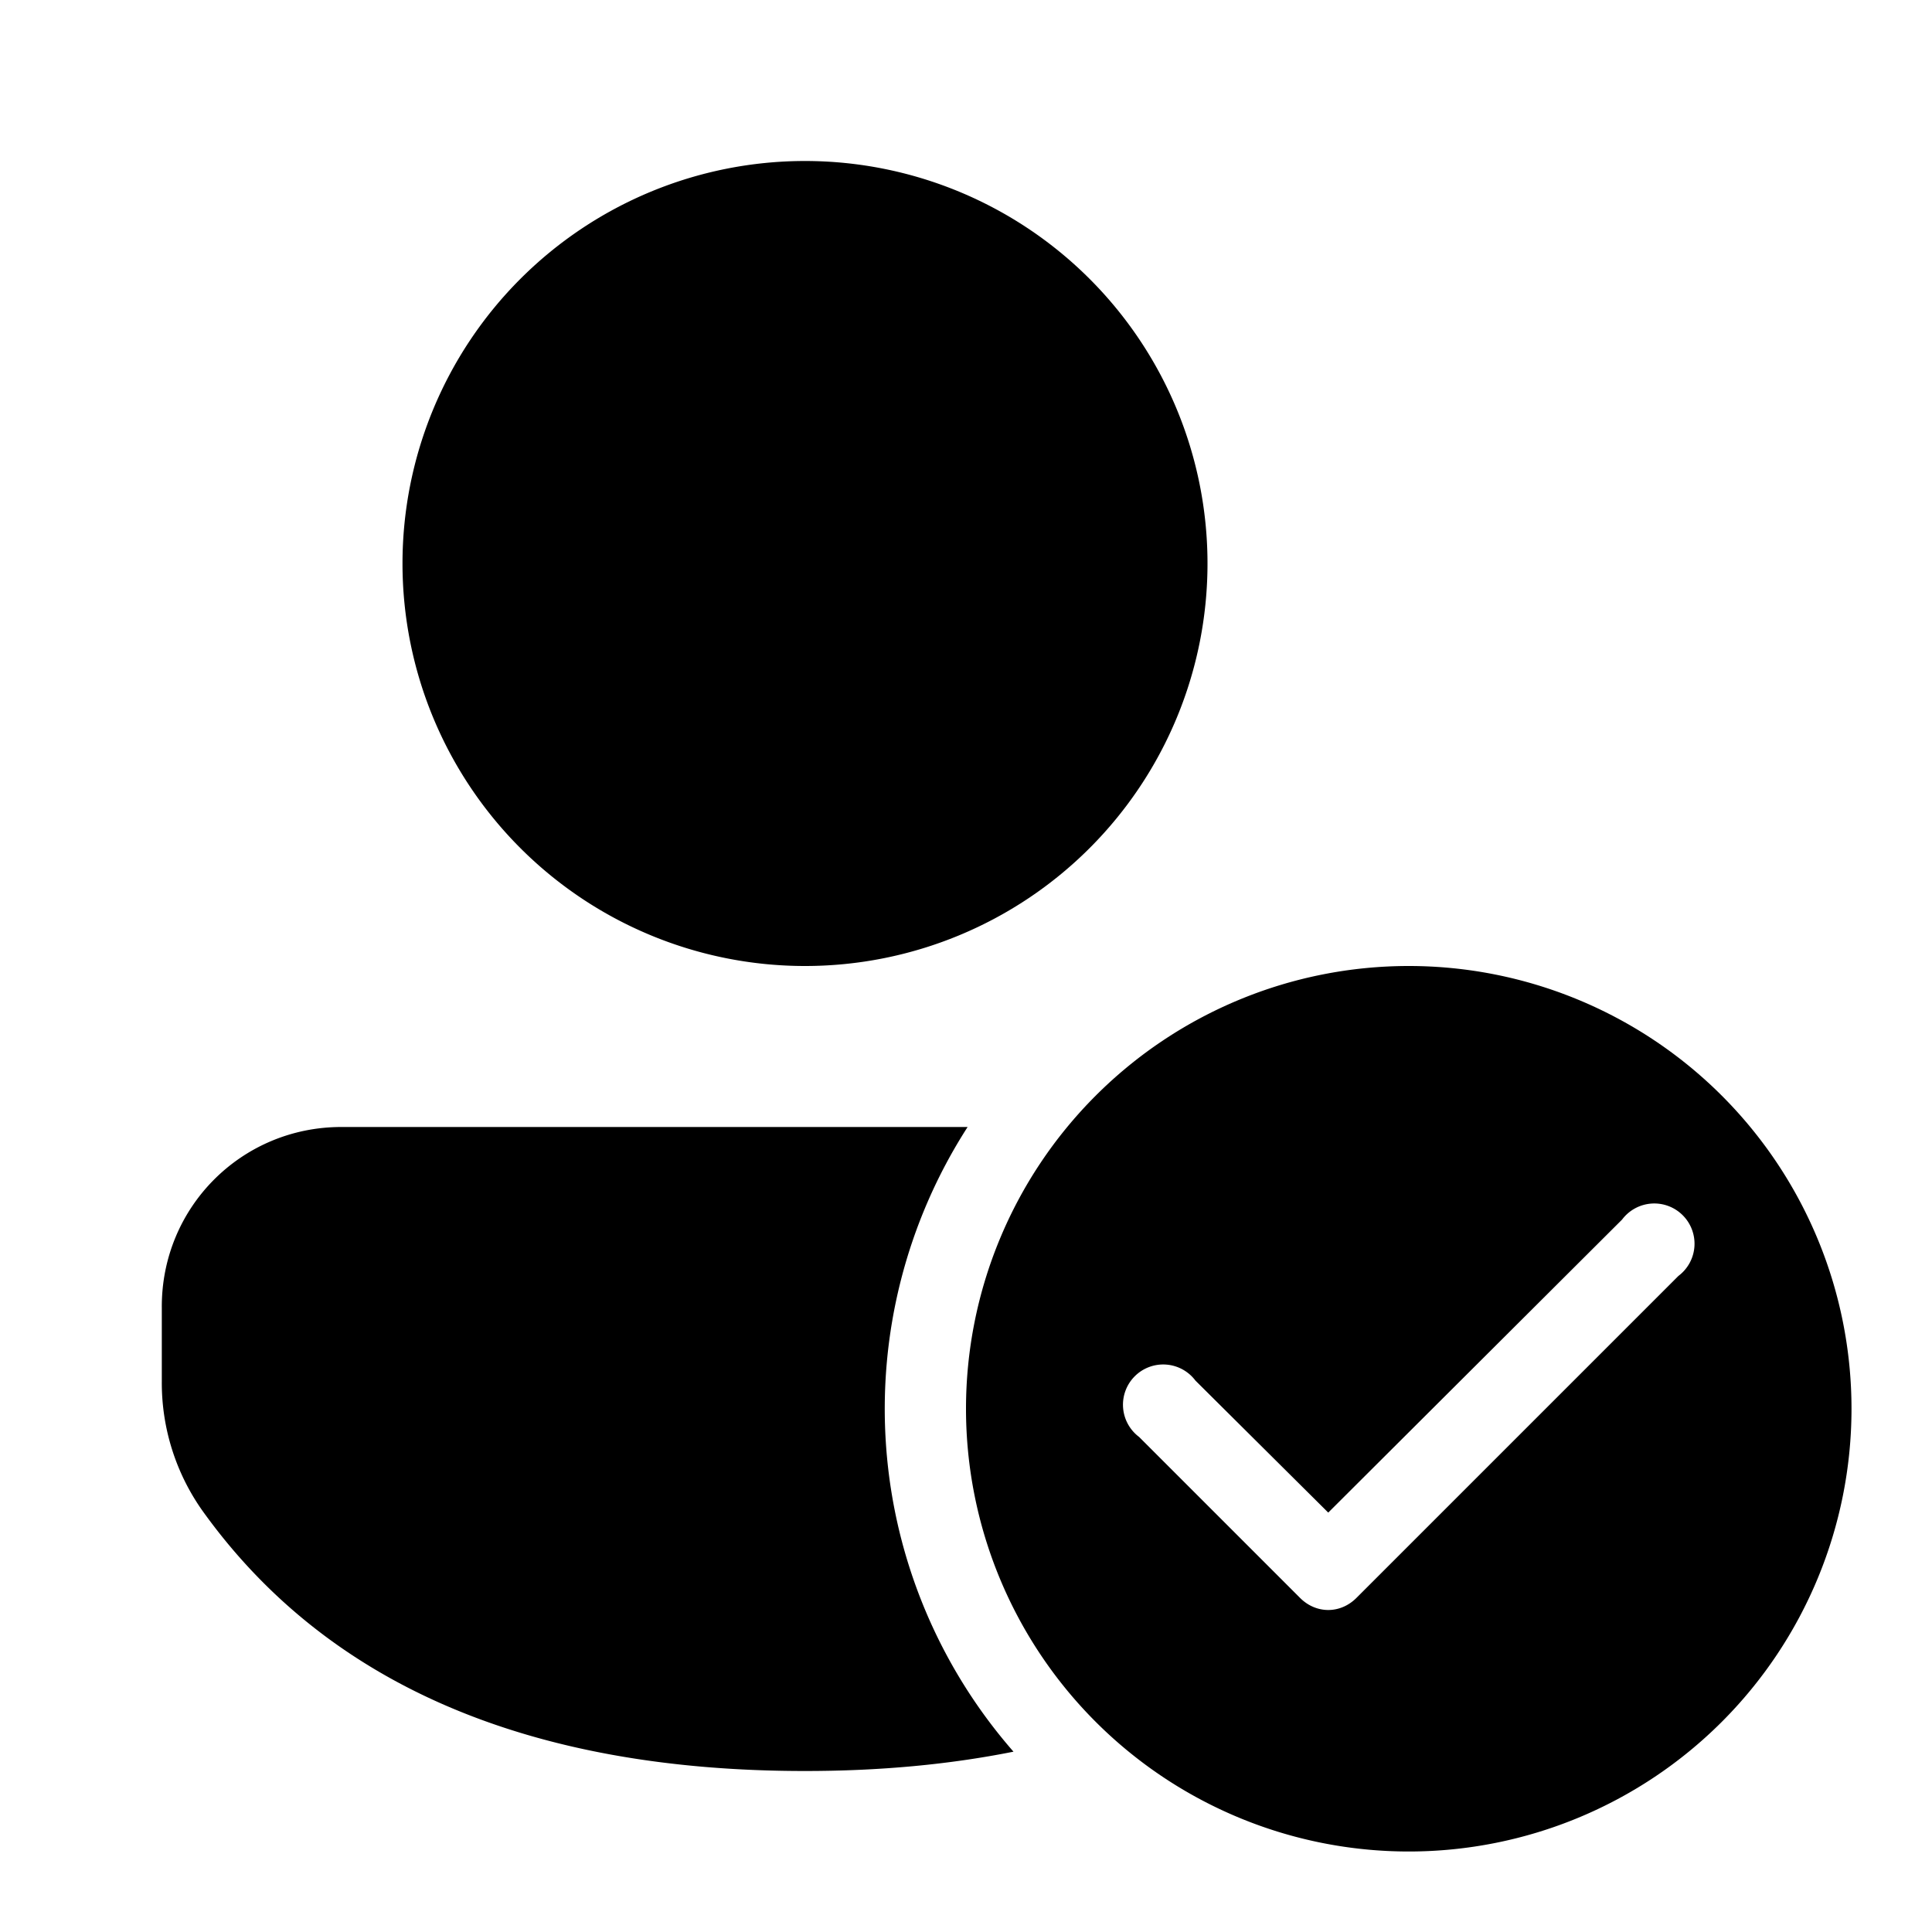 <svg fill="currentColor" viewBox="0 0 24 24"><path d="M17.5 12a5.5 5.5 0 1 1 0 11 5.5 5.5 0 0 1 0-11Zm-5.48 2a6.47 6.47 0 0 0 .57 7.76c-.8.16-1.66.24-2.59.24-3.42 0-5.94-1.07-7.49-3.24a2.75 2.75 0 0 1-.5-1.6v-.91C2 15 3 14 4.24 14h7.77Zm2.83 3.15a.5.5 0 1 0-.7.7l2 2c.2.2.5.2.7 0l4-4a.5.5 0 1 0-.7-.7l-3.65 3.64-1.65-1.64ZM10 2a5 5 0 1 1 0 10 5 5 0 0 1 0-10Z"/></svg>